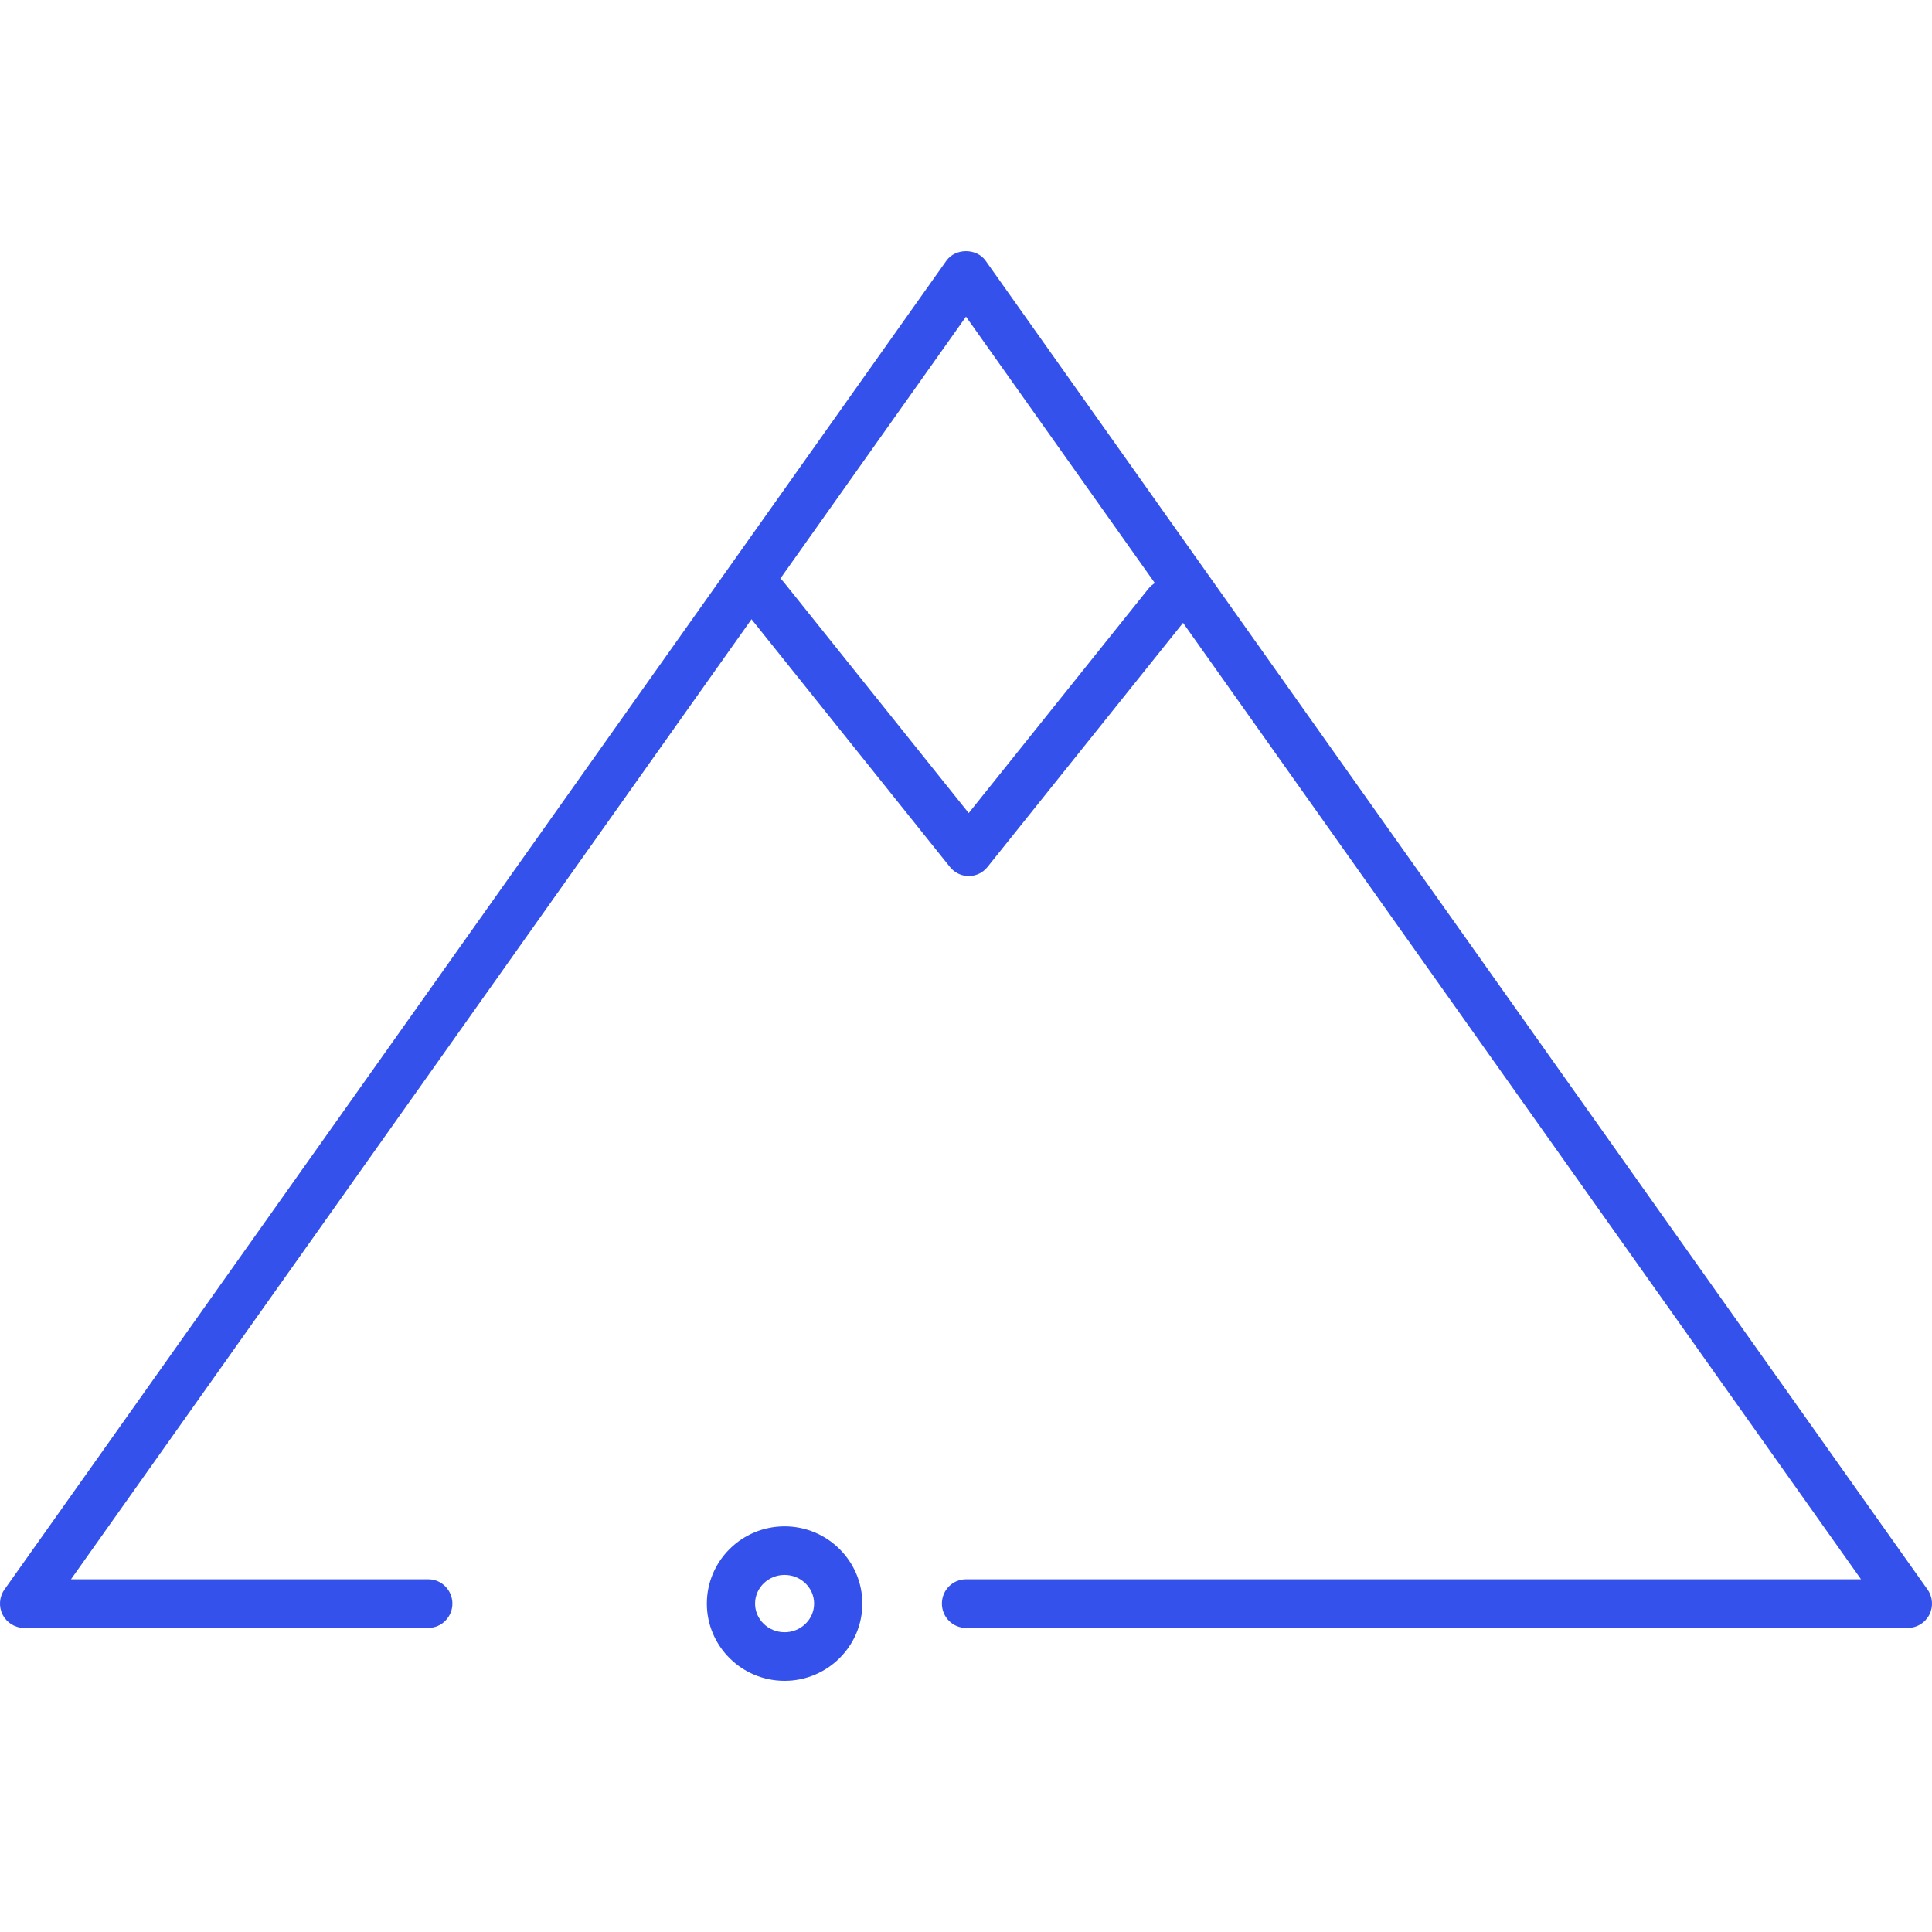 <svg width="50" height="50" viewBox="0 0 50 50" fill="none" xmlns="http://www.w3.org/2000/svg">
<path d="M25.07 22.672C24.882 22.672 24.703 22.586 24.585 22.438L19.306 15.848C19.09 15.577 19.132 15.181 19.4 14.964C19.669 14.745 20.061 14.788 20.278 15.058L25.07 21.042L29.719 15.237C29.936 14.967 30.328 14.925 30.597 15.143C30.865 15.36 30.907 15.756 30.691 16.027L25.556 22.438C25.438 22.586 25.259 22.672 25.07 22.672Z" fill="#3451EB"/>
<path d="M49.376 42.13H25C24.655 42.13 24.376 41.848 24.376 41.501C24.376 41.154 24.655 40.872 25 40.872H48.163L25 8.195L1.837 40.872H11.084C11.428 40.872 11.708 41.154 11.708 41.501C11.708 41.848 11.428 42.13 11.084 42.13H0.624C0.391 42.13 0.176 41.998 0.069 41.789C-0.038 41.58 -0.02 41.327 0.116 41.136L24.492 6.748C24.726 6.418 25.274 6.418 25.508 6.748L49.884 41.136C50.02 41.328 50.038 41.58 49.931 41.789C49.824 41.998 49.609 42.13 49.376 42.13Z" fill="#3451EB"/>
<path d="M20.305 43.5C19.195 43.5 18.293 42.603 18.293 41.501C18.293 40.399 19.195 39.502 20.305 39.502C21.414 39.502 22.317 40.399 22.317 41.501C22.317 42.603 21.414 43.5 20.305 43.5ZM20.305 40.759C19.884 40.759 19.541 41.092 19.541 41.501C19.541 41.91 19.884 42.242 20.305 42.242C20.726 42.242 21.069 41.91 21.069 41.501C21.069 41.092 20.726 40.759 20.305 40.759Z" fill="#3451EB"/>
</svg>
